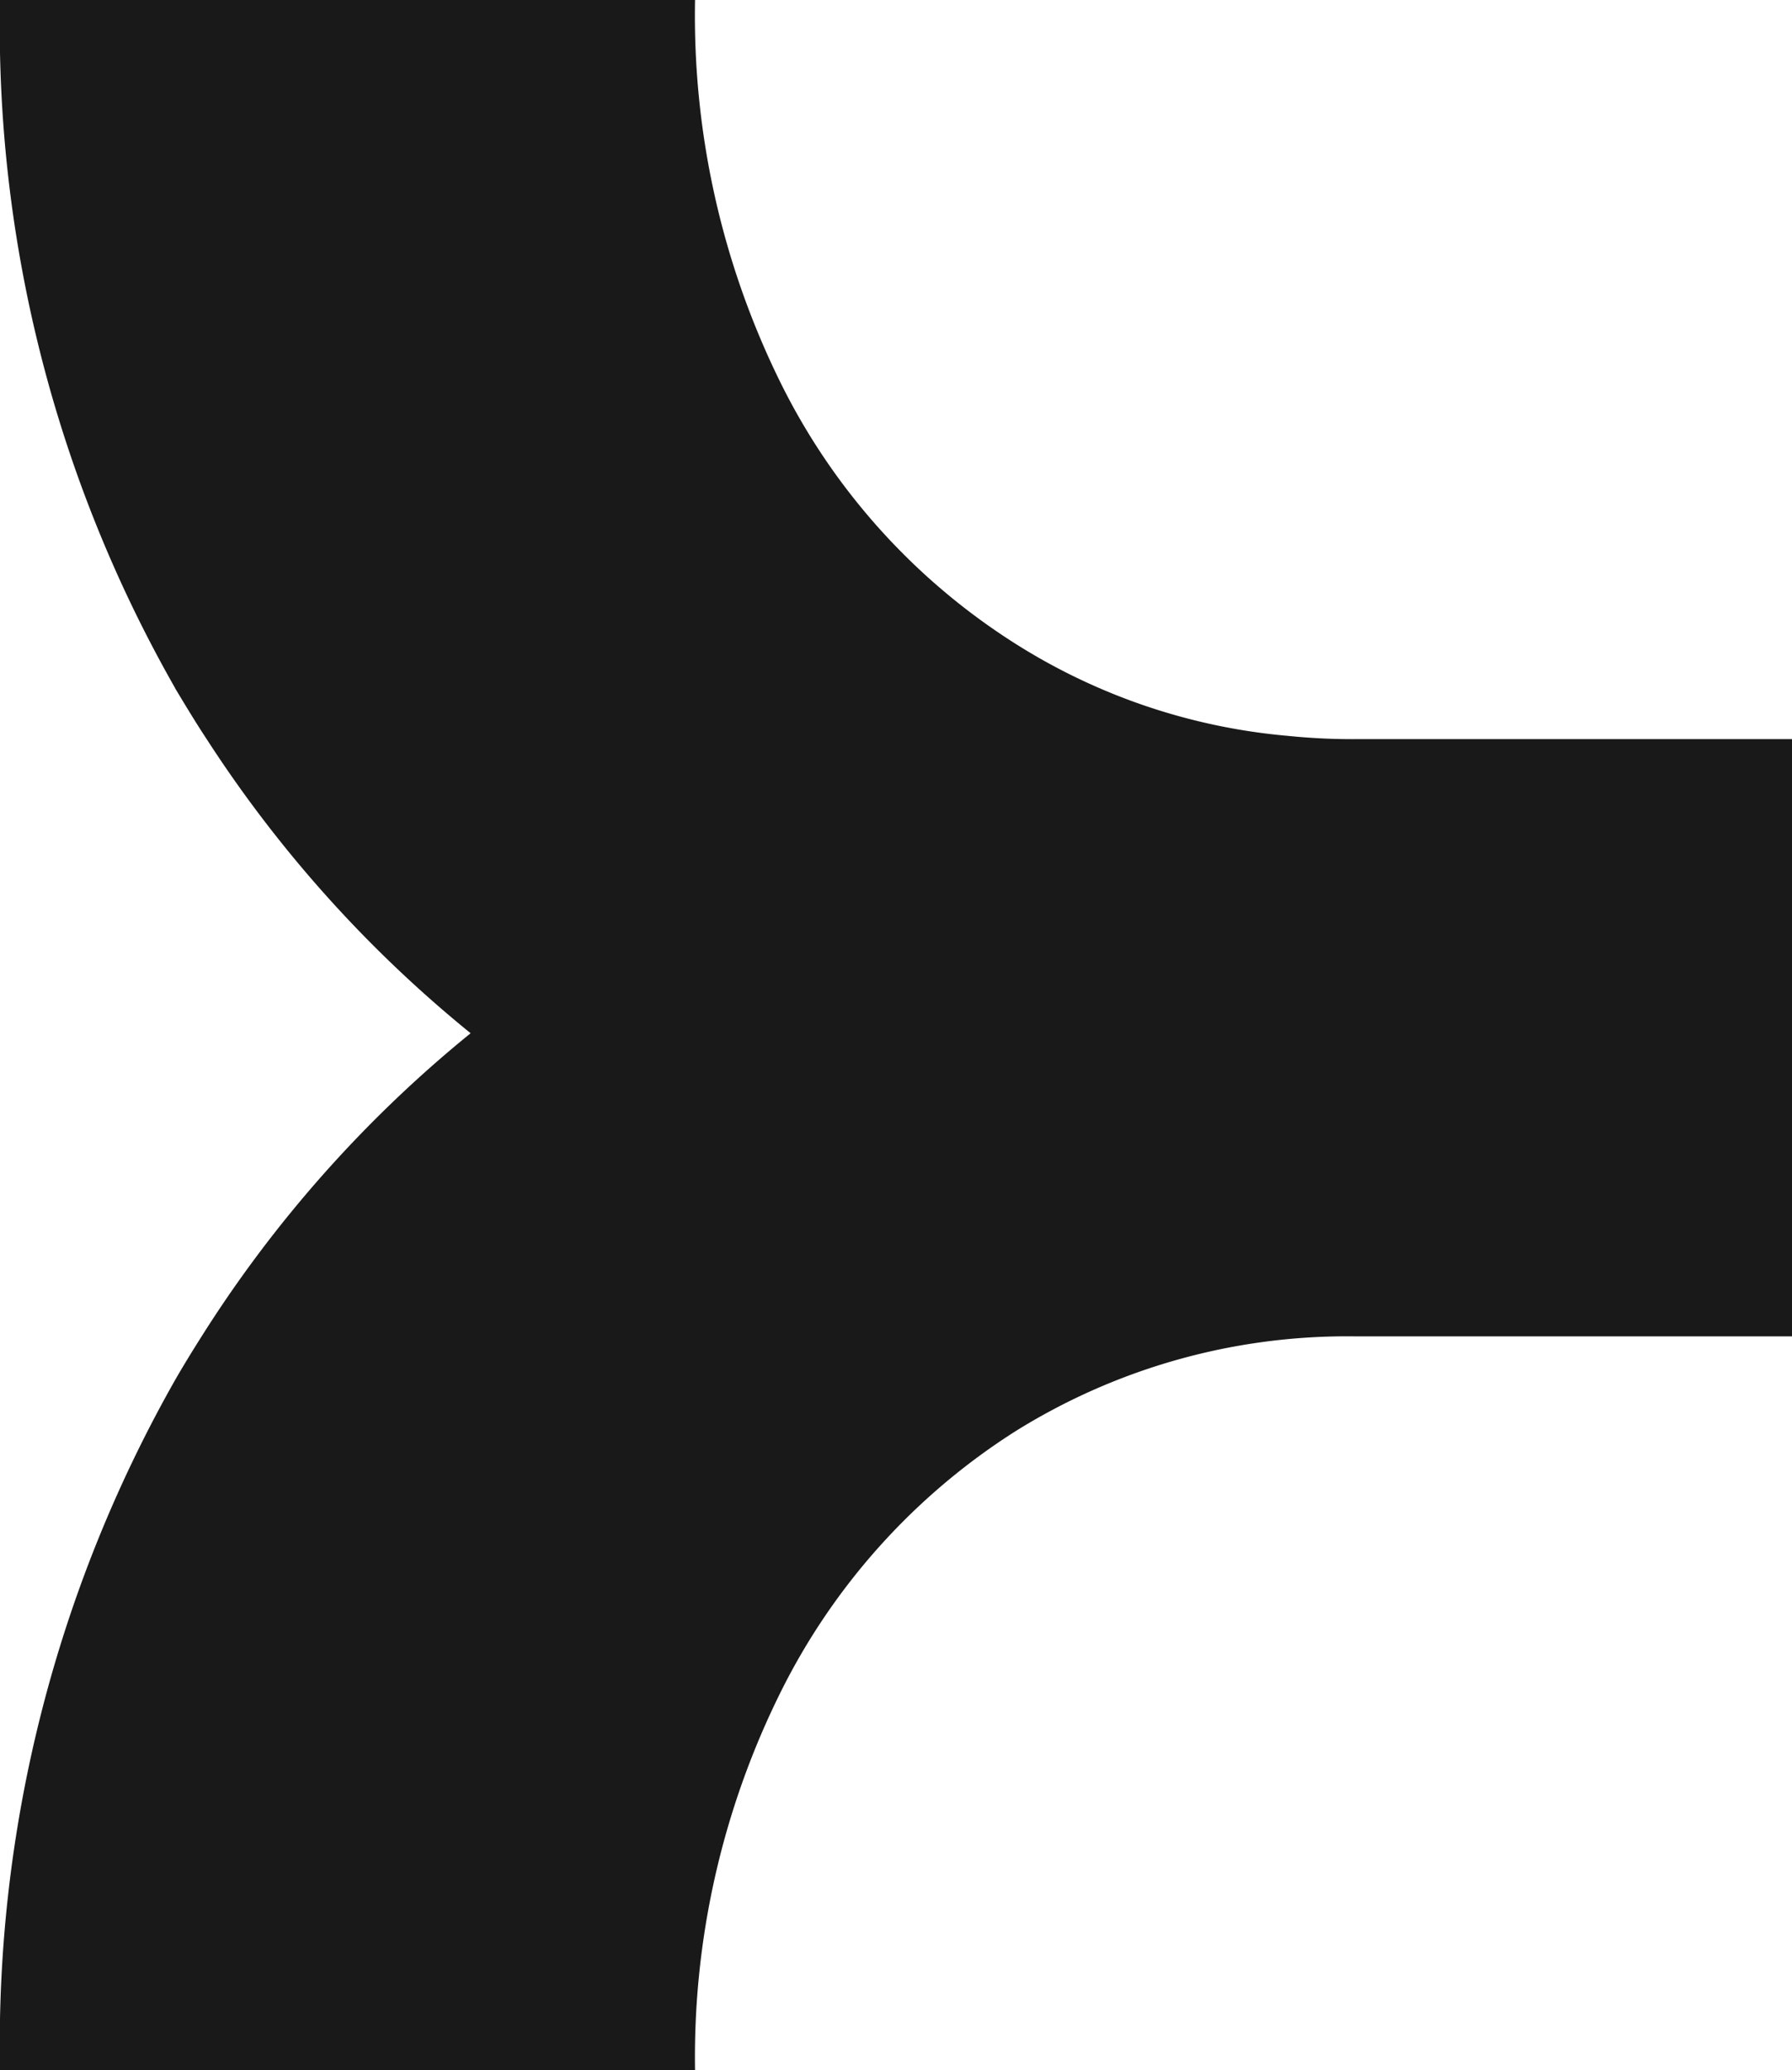 <svg id="Group_55" data-name="Group 55" xmlns="http://www.w3.org/2000/svg" xmlns:xlink="http://www.w3.org/1999/xlink" width="37.099" height="42.862" viewBox="0 0 37.099 42.862">
  <defs>
    <clipPath id="clip-path">
      <rect id="Rectangle_6" data-name="Rectangle 6" width="37.099" height="42.862" fill="#1a1919"/>
    </clipPath>
  </defs>
  <g id="Group_8" data-name="Group 8" transform="translate(0 0)" clip-path="url(#clip-path)">
    <path id="Path_33" data-name="Path 33" d="M3.622,14.24A27.666,27.666,0,0,1,0,.006V0H14.389V.006A17.182,17.182,0,0,0,16.148,7.9a13.44,13.44,0,0,0,4.881,5.432,12.6,12.6,0,0,0,5.595,1.9h.006a13.223,13.223,0,0,0,1.441.071H37.1V27.668H28.071a12.97,12.97,0,0,0-7.042,1.96,13.524,13.524,0,0,0-4.881,5.432,16.991,16.991,0,0,0-1.759,7.8H0A27.908,27.908,0,0,1,3.622,28.577c.175-.305.363-.61.552-.909a25.873,25.873,0,0,1,5.569-6.276A26.042,26.042,0,0,1,4.277,15.3c-.227-.344-.441-.7-.656-1.058" transform="translate(0 0)" fill="#1a1919"/>
  </g>
</svg>
